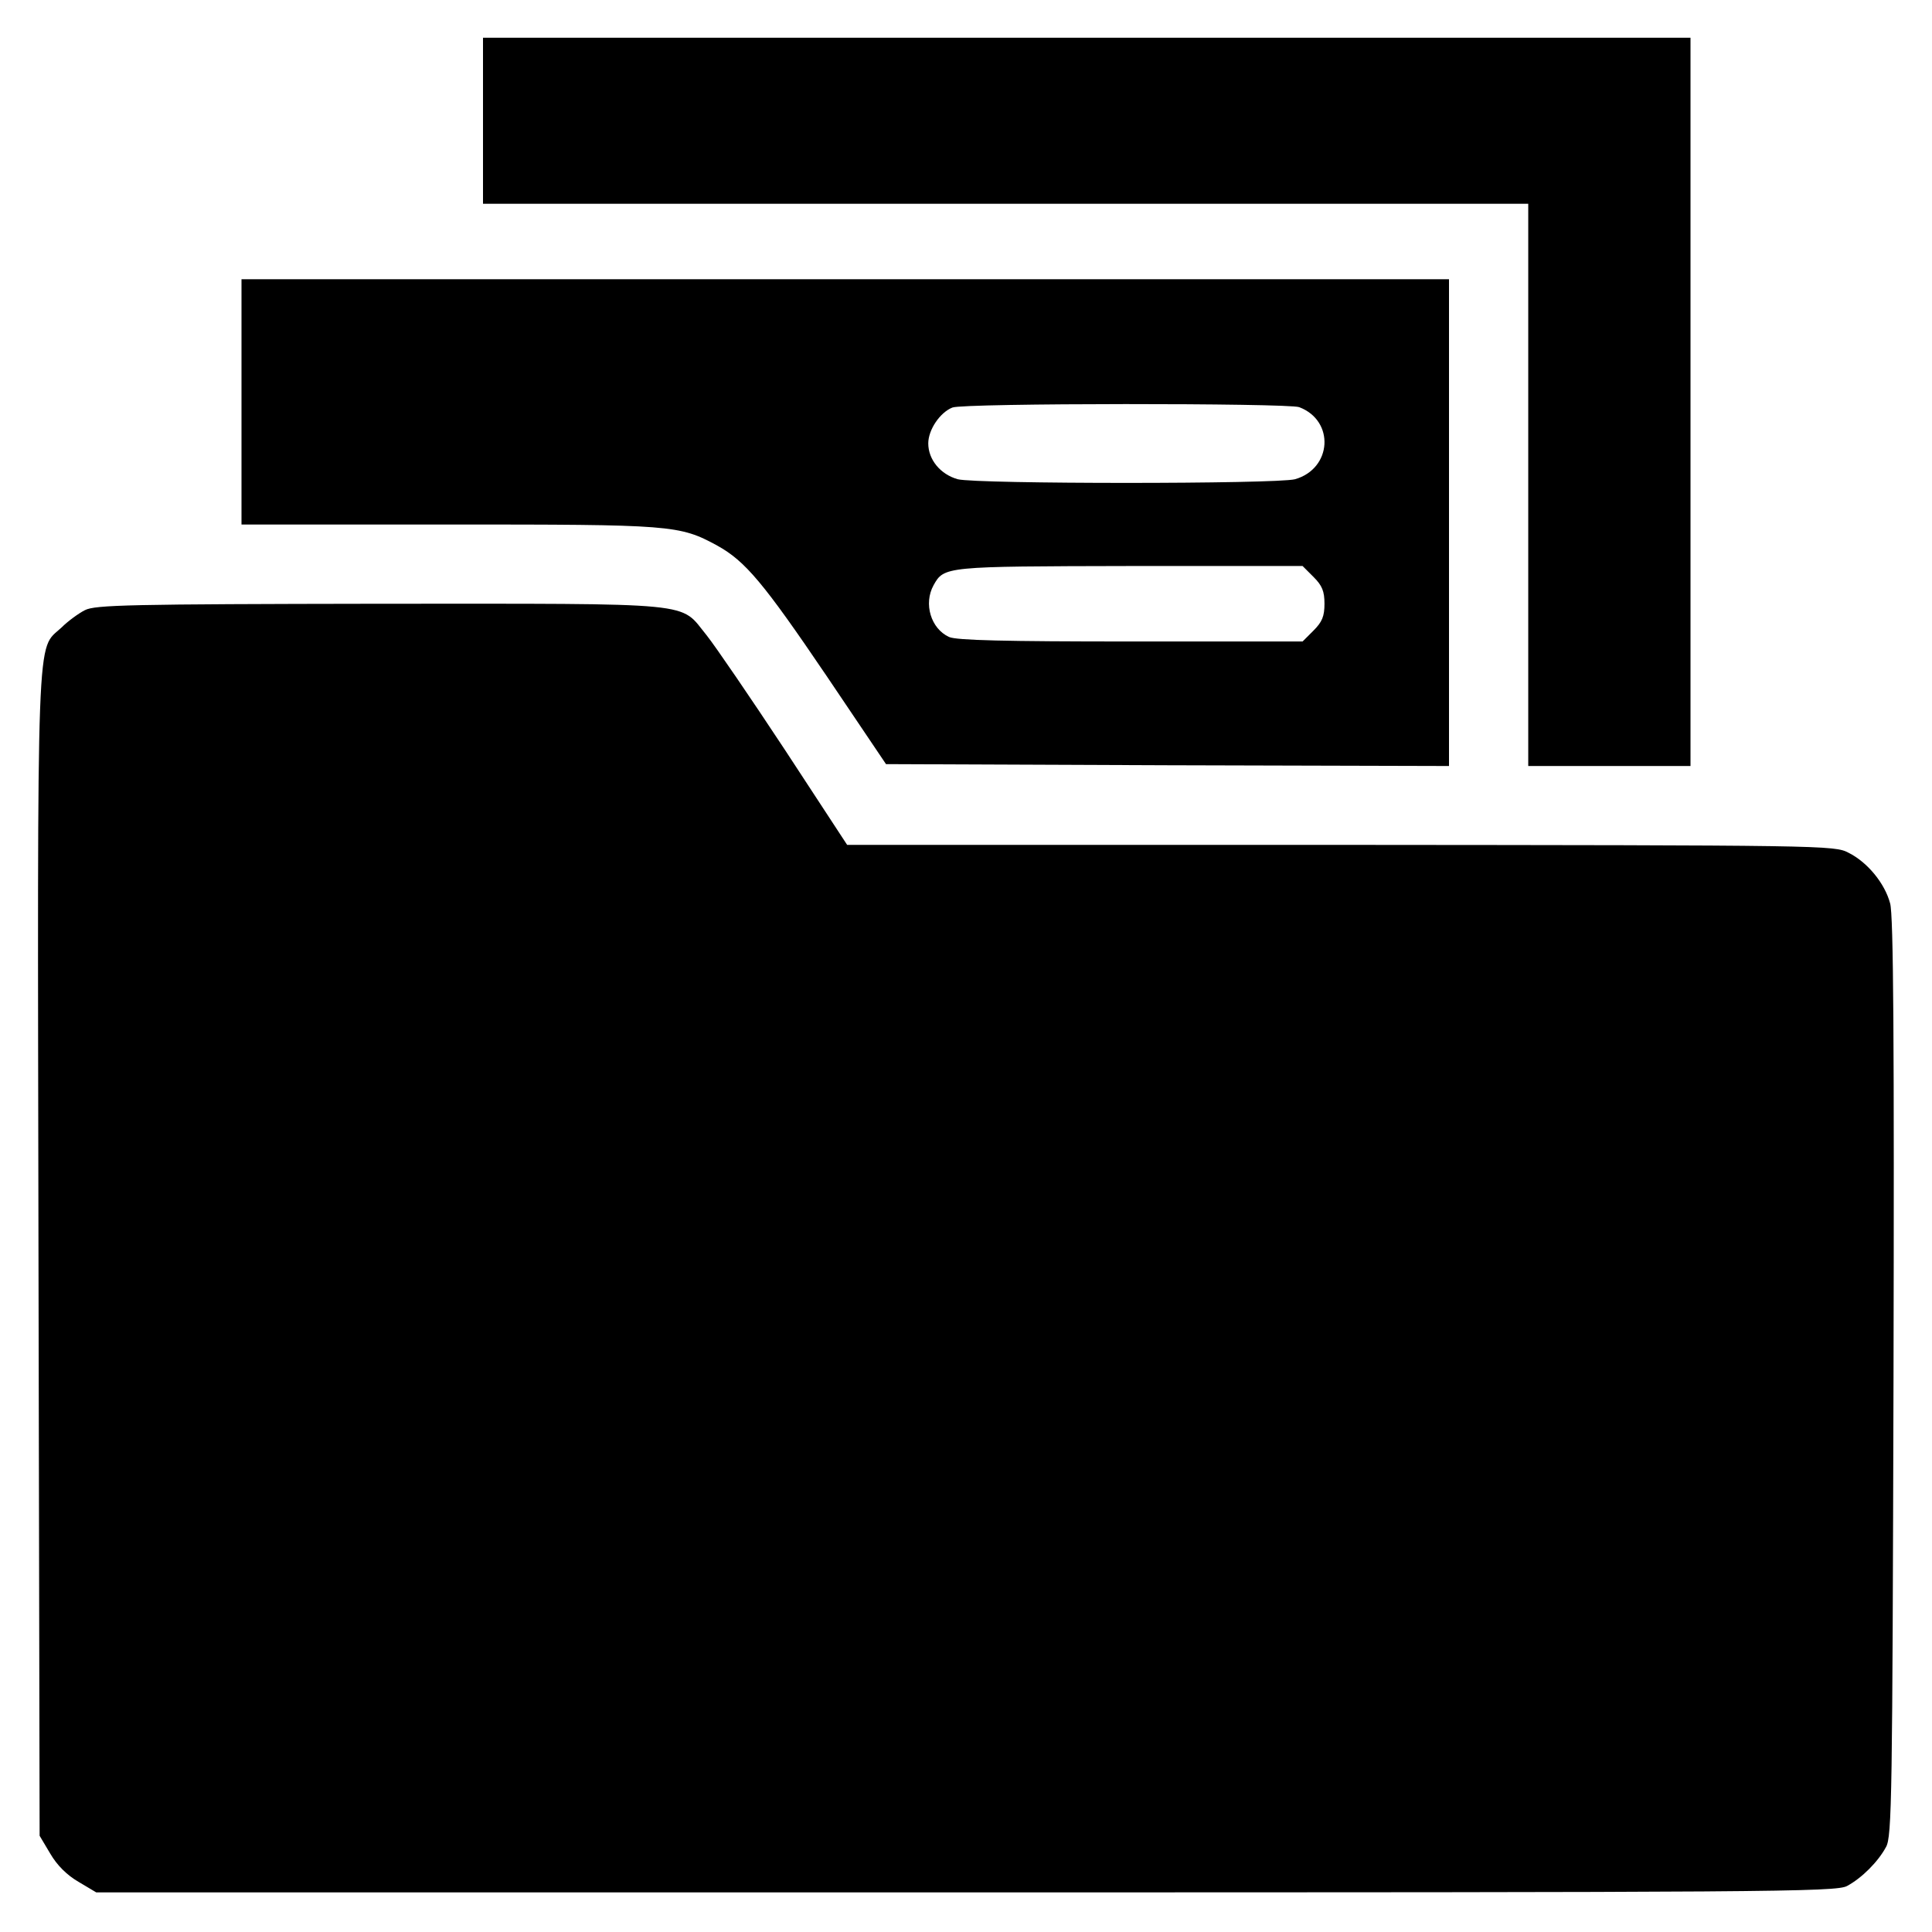 <?xml version="1.0" encoding="UTF-8" standalone="no"?> <svg xmlns="http://www.w3.org/2000/svg" version="1.0" width="512pt" height="512pt" viewBox="0 0 512 512" preserveAspectRatio="xMidYMid meet"><g transform="translate(0,512) scale(0.1,-0.1)" fill="#000000" stroke="none"><path d="M1280 4800 l0 -220 1385 0 1385 0 0 -745 0 -745 215 0 215 0 0 965 0 965 -1600 0 -1600 0 0 -220z"></path><path d="M640 4055 l0 -325 548 0 c594 0 612 -1 713 -56 74 -41 122 -98 290 -346 l157 -233 746 -3 746 -2 0 645 0 645 -1600 0 -1600 0 0 -325z m2803 -14 c95 -36 87 -163 -11 -191 -50 -13 -844 -13 -894 0 -46 13 -78 52 -78 95 0 36 31 82 64 95 29 12 888 12 919 1z m38 -450 c23 -23 29 -38 29 -71 0 -33 -6 -48 -29 -71 l-29 -29 -456 0 c-331 0 -462 3 -481 12 -48 22 -68 88 -41 137 28 50 29 50 519 51 l459 0 29 -29z"></path><path d="M225 3503 c-16 -8 -45 -29 -62 -46 -67 -63 -64 39 -61 -1662 l3 -1540 28 -47 c18 -31 44 -57 75 -75 l47 -28 2305 0 c2127 0 2307 1 2335 17 39 21 82 64 103 103 16 27 17 136 20 1245 2 885 0 1226 -9 1256 -14 53 -60 109 -110 134 -37 20 -65 20 -1346 21 l-1308 0 -165 252 c-91 138 -184 274 -207 303 -74 90 -10 84 -865 84 -666 -1 -756 -3 -783 -17z"></path></g></svg> 